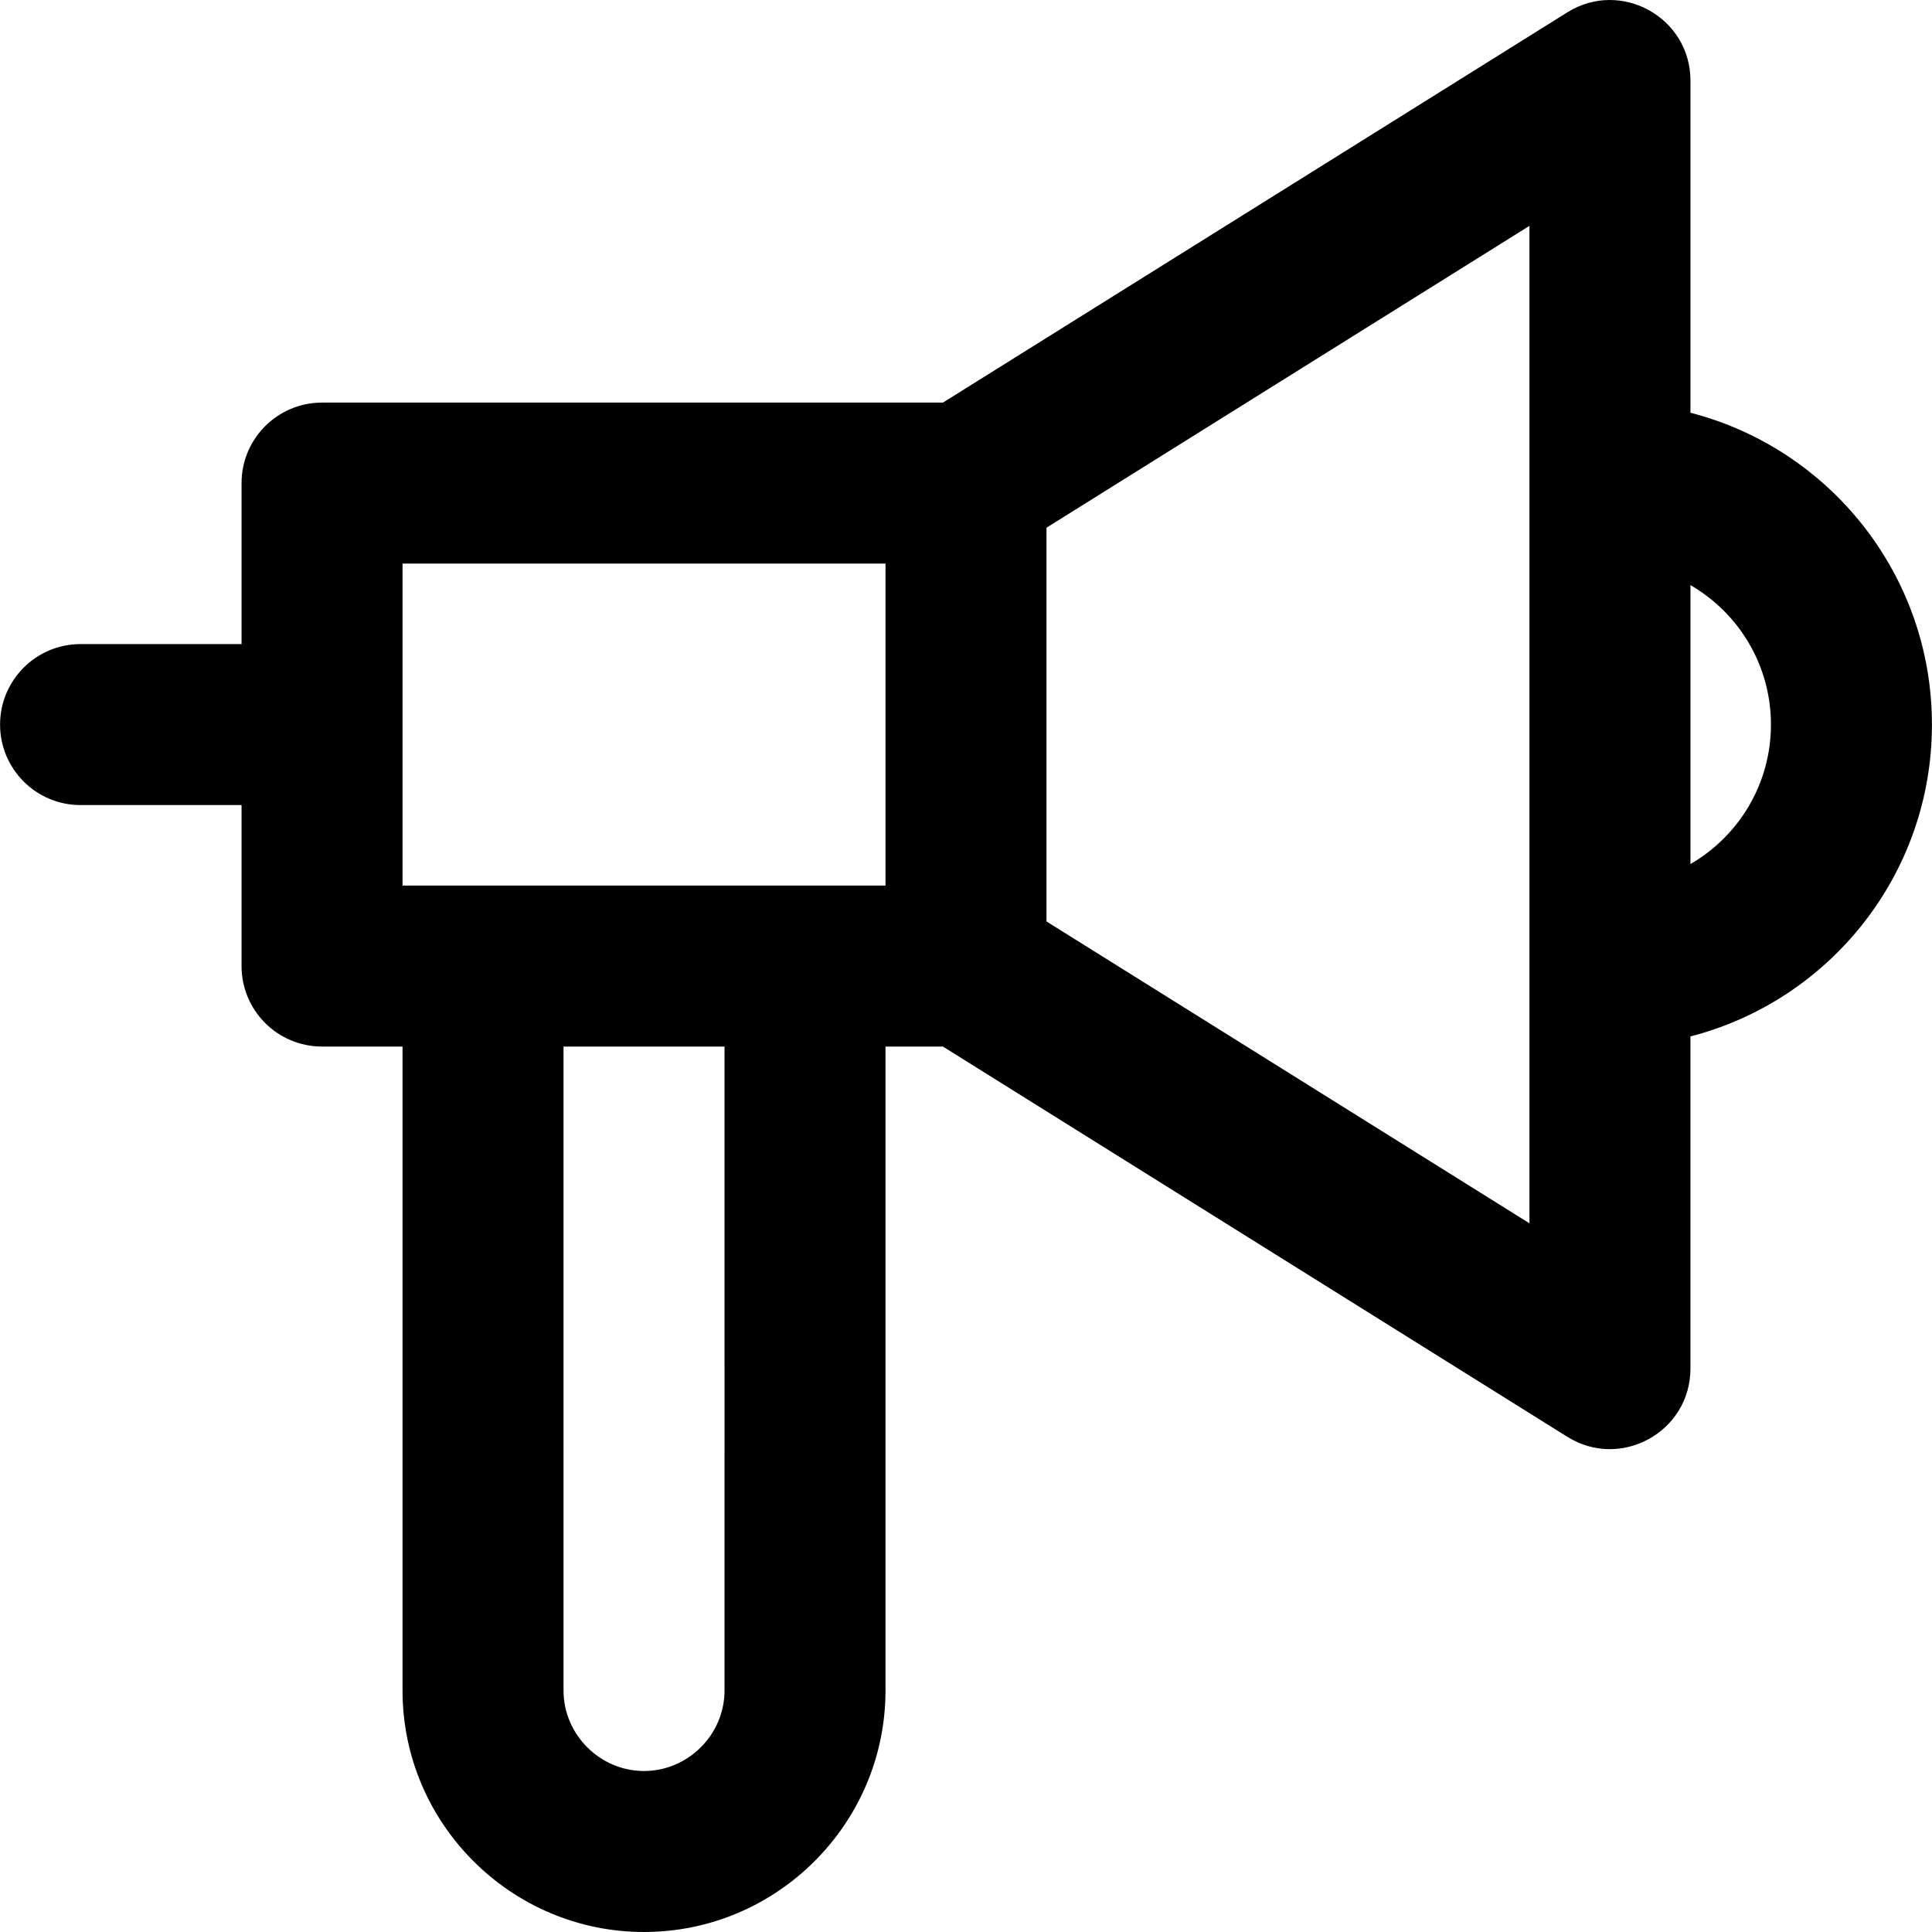 <?xml version="1.0" encoding="iso-8859-1"?>
<!-- Uploaded to: SVG Repo, www.svgrepo.com, Generator: SVG Repo Mixer Tools -->
<svg fill="#000000" height="800px" width="800px" version="1.1" id="Layer_1" xmlns="http://www.w3.org/2000/svg" xmlns:xlink="http://www.w3.org/1999/xlink" 
	 viewBox="0 0 512.034 512.034" xml:space="preserve">
<g transform="translate(0 -1)">
	<g>
		<path d="M512.017,193.034c0-39.765-27.193-73.173-64-82.645V22.367c0-16.756-18.431-26.971-32.64-18.091L249.899,107.701H85.35
			c-11.782,0-21.333,9.551-21.333,21.333v42.667H21.35c-11.782,0-21.333,9.551-21.333,21.333c0,11.782,9.551,21.333,21.333,21.333
			h42.667v42.667c0,11.782,9.551,21.333,21.333,21.333h21.333v170.667c0,35.249,28.751,64,64,64c35.249,0,64-28.751,64-64V278.367
			h15.215l165.478,103.424c14.209,8.881,32.64-1.335,32.64-18.091v-88.021C484.824,266.207,512.017,232.799,512.017,193.034z
			 M106.684,150.367h128v85.333H213.35h-85.333h-21.333V150.367z M192.017,449.034c0,11.685-9.649,21.333-21.333,21.333
			c-11.685,0-21.333-9.649-21.333-21.333V278.367h42.667V449.034z M405.35,325.21l-128-80V140.858l128-80v68.176v128V325.21z
			 M448.017,229.994v-73.92c12.754,7.376,21.333,21.165,21.333,36.96S460.771,222.618,448.017,229.994z"/>
	</g>
</g>
</svg>